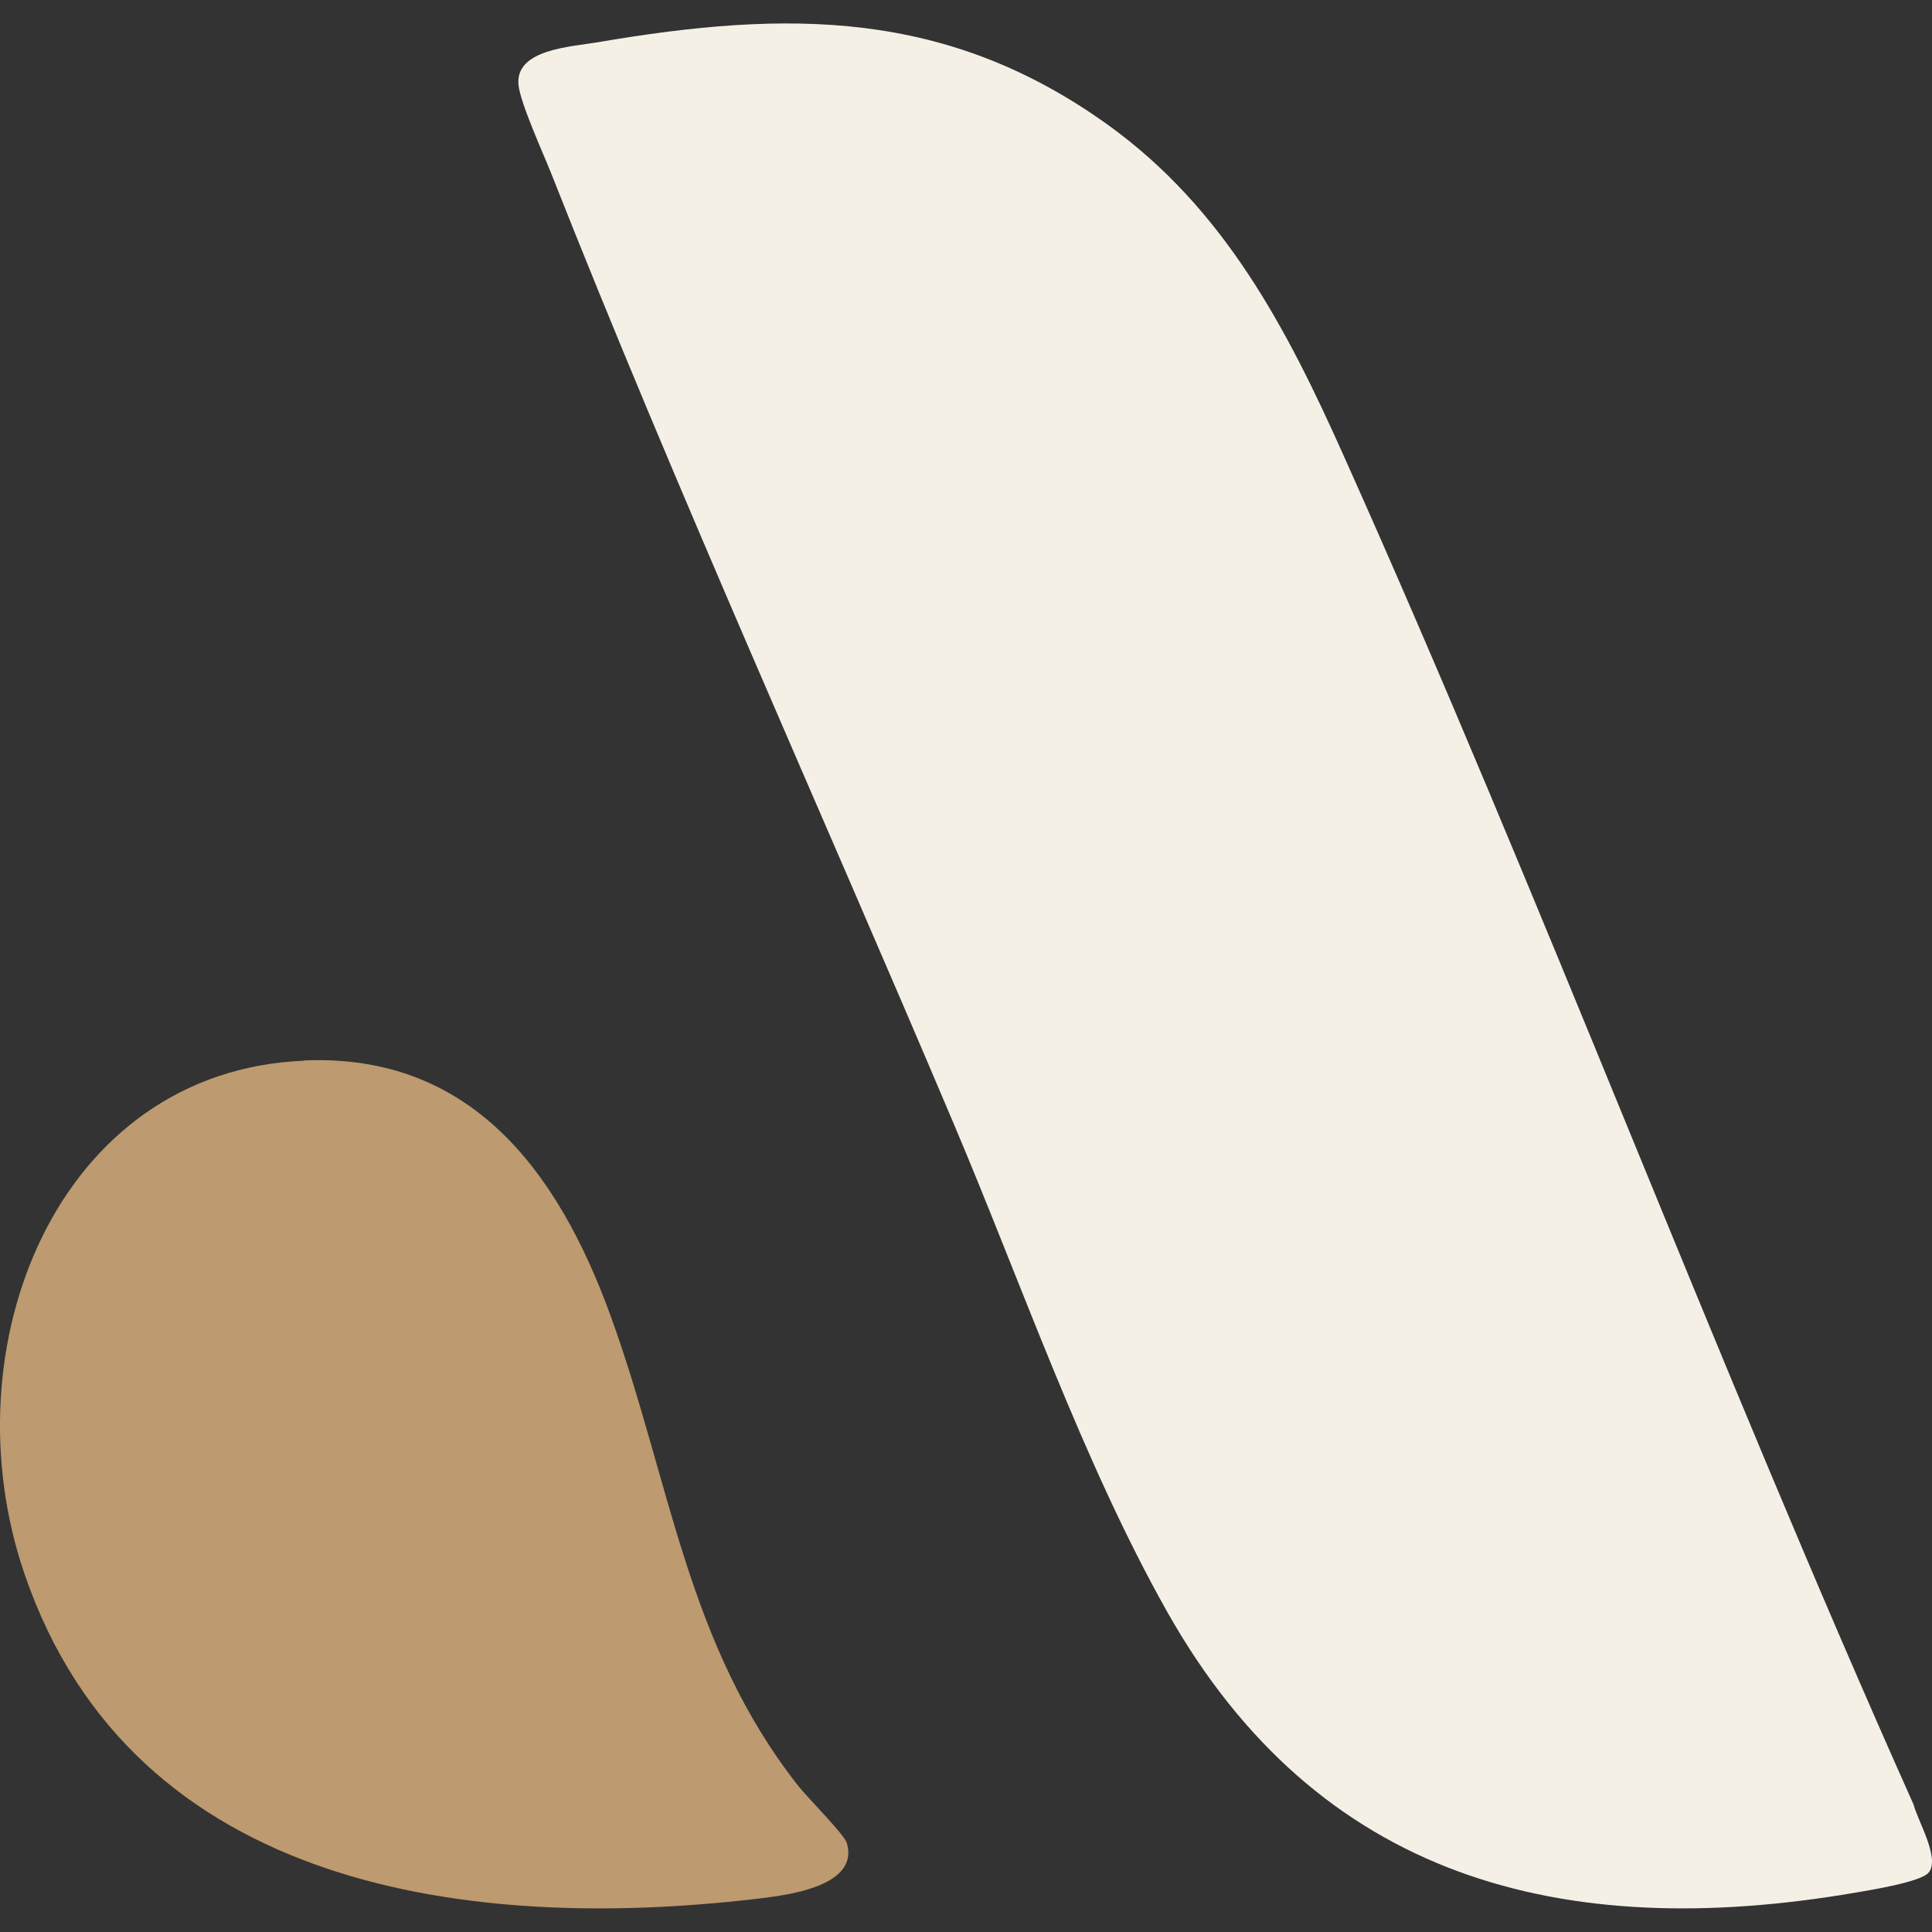 <svg width="8" height="8" viewBox="0 0 8 8" fill="none" xmlns="http://www.w3.org/2000/svg">
<rect x="0" y="0" width="8" height="8" fill="#333333" stroke="none"/>
<path d="M7.986 7.754C7.954 7.793 7.742 7.827 7.683 7.837C6.469 8.045 5.457 7.781 4.833 6.674C4.482 6.051 4.228 5.31 3.947 4.648C3.395 3.344 2.801 2.032 2.282 0.717C2.249 0.634 2.155 0.428 2.147 0.352C2.132 0.204 2.363 0.194 2.475 0.175C3.263 0.04 3.922 0.038 4.589 0.518C5.069 0.864 5.327 1.357 5.563 1.885C6.39 3.729 7.099 5.628 7.924 7.473C7.941 7.54 8.035 7.696 7.986 7.754V7.754Z" fill="#F4F0E6"/>
<path d="M1.261 4.391C1.943 4.363 2.308 4.839 2.53 5.453C2.778 6.139 2.843 6.809 3.307 7.397C3.342 7.441 3.496 7.597 3.506 7.63C3.564 7.82 3.229 7.851 3.121 7.864C1.967 7.997 0.552 7.837 0.101 6.516C-0.219 5.579 0.235 4.434 1.26 4.392L1.261 4.391Z" fill="#BD9A6F"/>
</svg>
